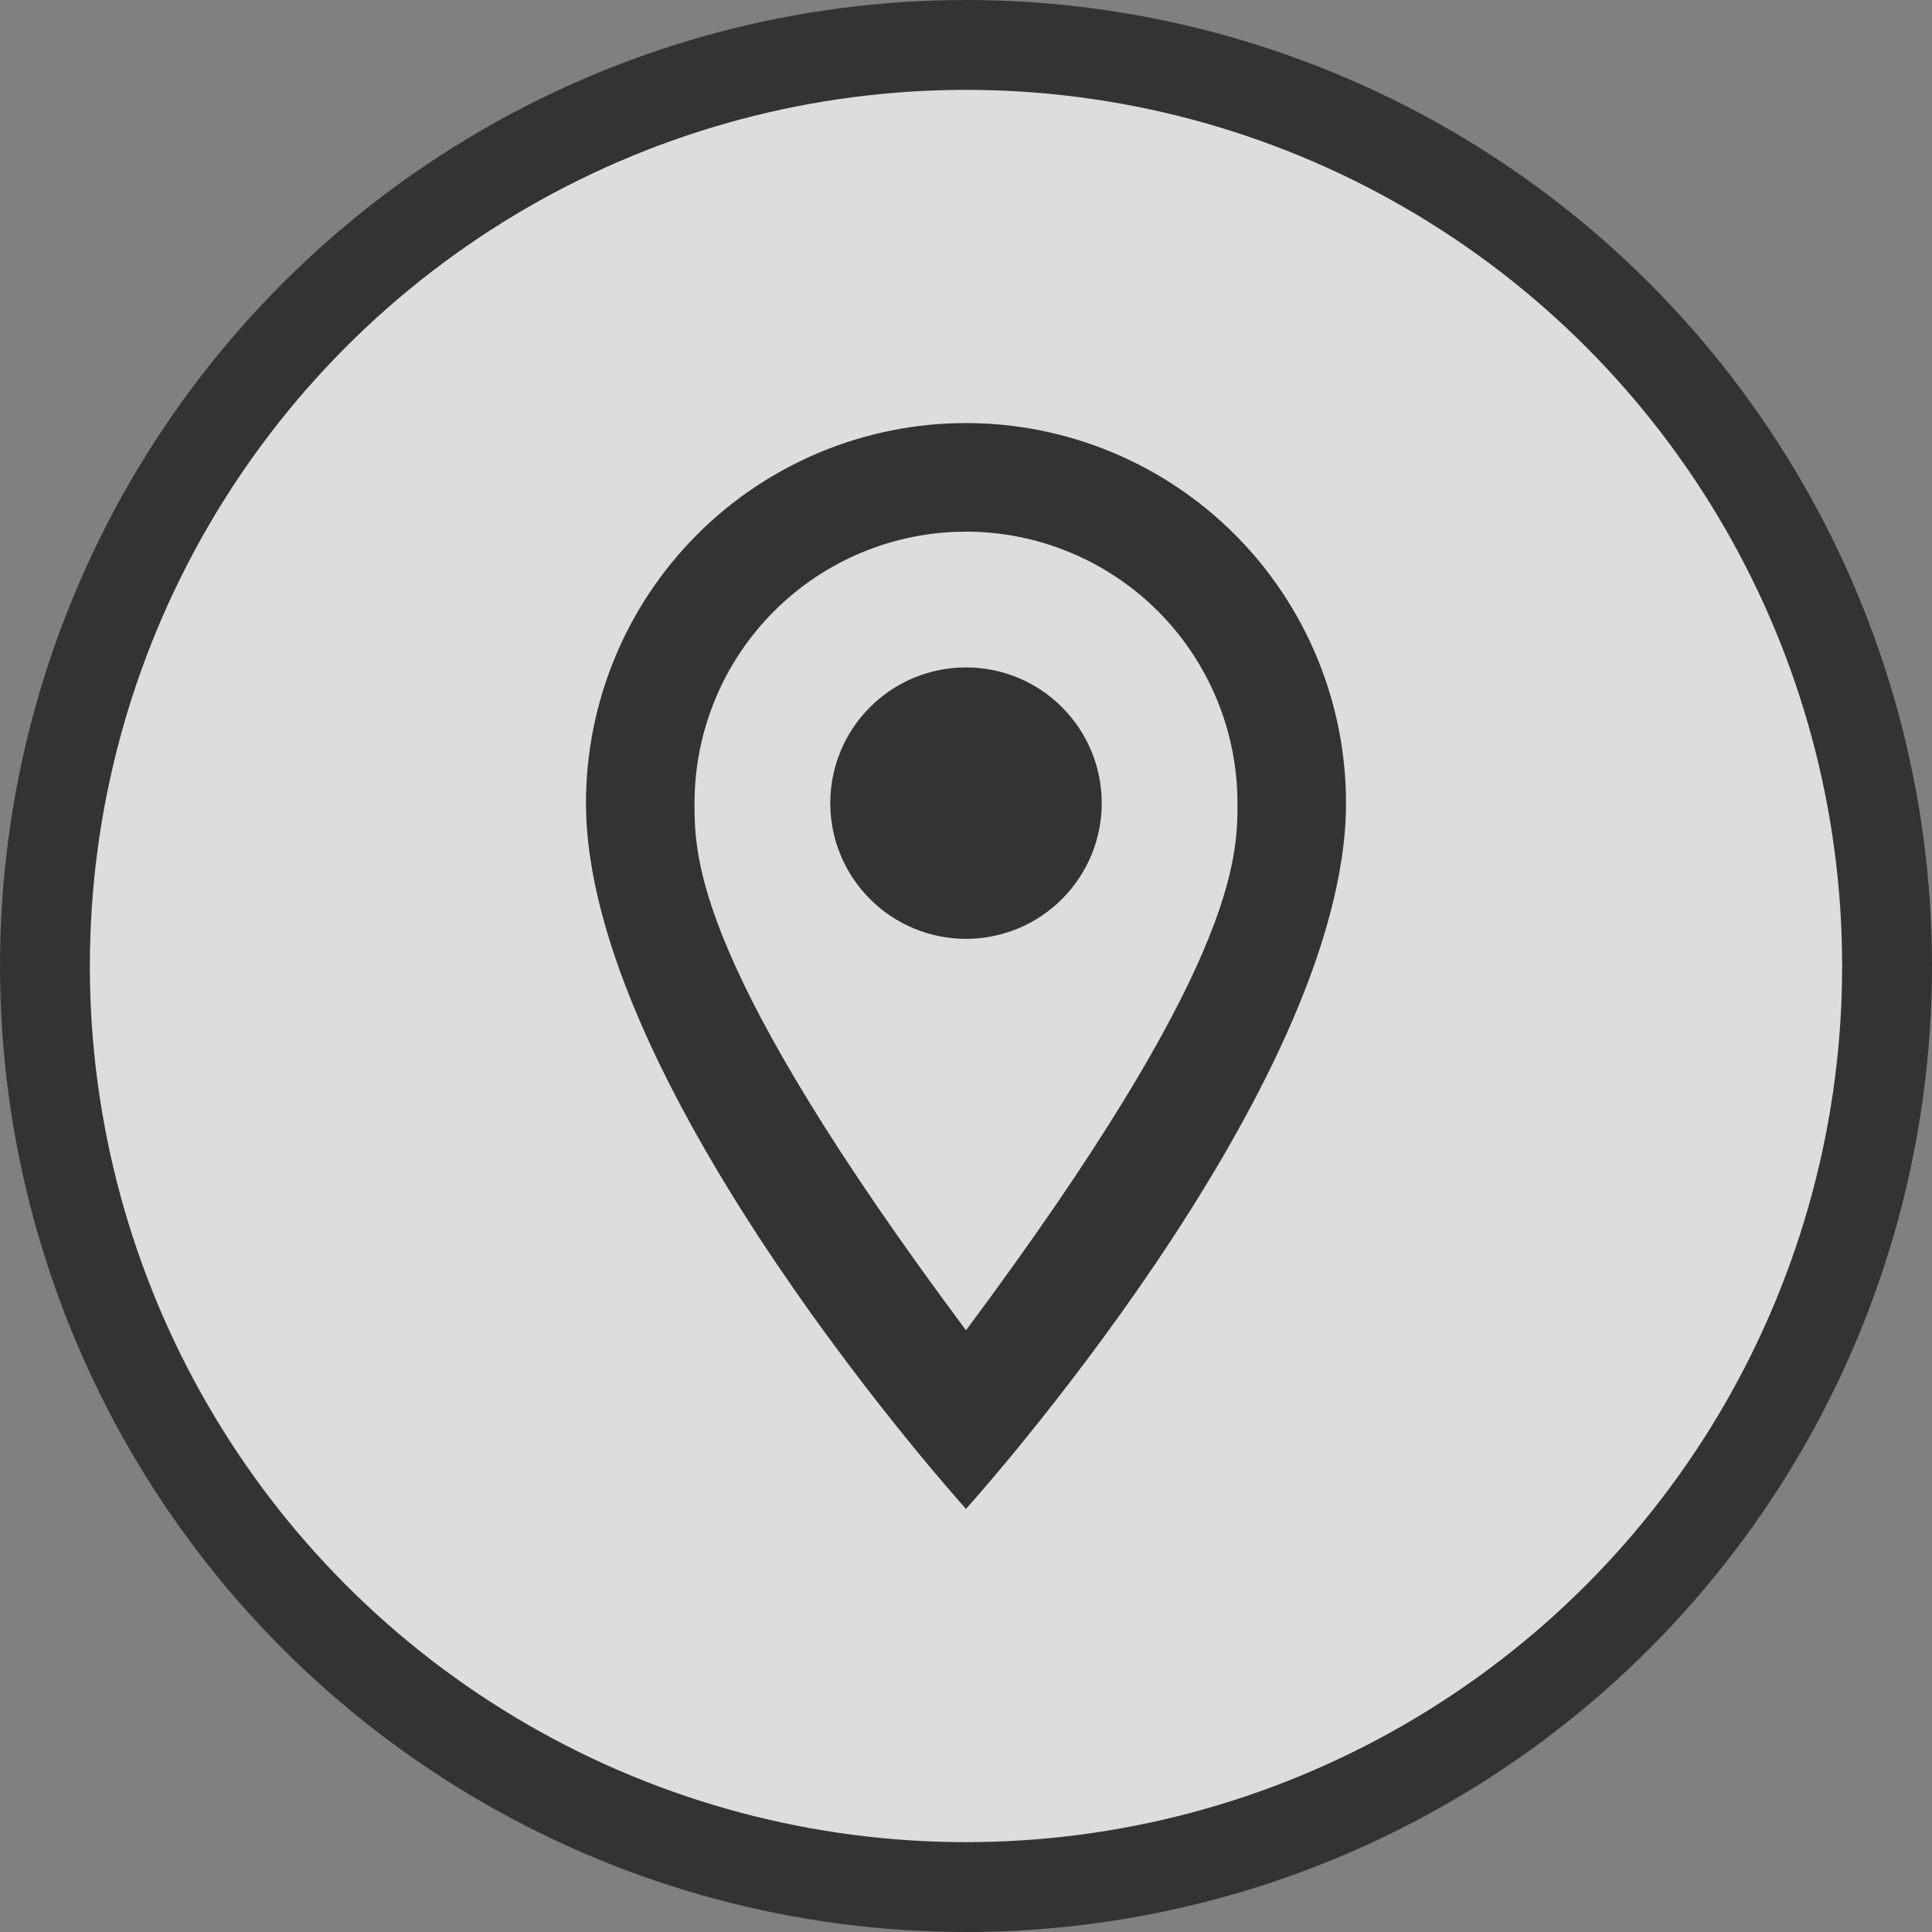 <svg width="43" height="43" viewBox="0 0 43 43" fill="none" xmlns="http://www.w3.org/2000/svg">
<rect x="0" y="0" width="43" height="43" fill="#808080" stroke="none"/>
<circle cx="21.5" cy="21.5" r="20.5" fill="white" fill-opacity="0.73" stroke="#333333" stroke-width="2"/>
<path d="M21.5 14.854C22.301 14.854 23.07 15.172 23.636 15.739C24.203 16.305 24.521 17.074 24.521 17.875C24.521 18.271 24.443 18.664 24.291 19.031C24.139 19.397 23.917 19.73 23.636 20.011C23.356 20.291 23.023 20.514 22.656 20.666C22.29 20.817 21.897 20.896 21.5 20.896C20.699 20.896 19.93 20.577 19.364 20.011C18.797 19.444 18.479 18.676 18.479 17.875C18.479 17.074 18.797 16.305 19.364 15.739C19.93 15.172 20.699 14.854 21.5 14.854ZM21.5 9.416C23.743 9.416 25.895 10.308 27.481 11.894C29.067 13.48 29.958 15.632 29.958 17.875C29.958 24.219 21.5 33.583 21.5 33.583C21.5 33.583 13.042 24.219 13.042 17.875C13.042 15.632 13.933 13.48 15.519 11.894C17.105 10.308 19.257 9.416 21.5 9.416ZM21.5 11.833C19.898 11.833 18.361 12.47 17.228 13.603C16.095 14.736 15.458 16.273 15.458 17.875C15.458 19.083 15.458 21.5 21.5 29.608C27.542 21.5 27.542 19.083 27.542 17.875C27.542 16.273 26.905 14.736 25.772 13.603C24.639 12.47 23.102 11.833 21.5 11.833Z" fill="#333333"/>
</svg>
